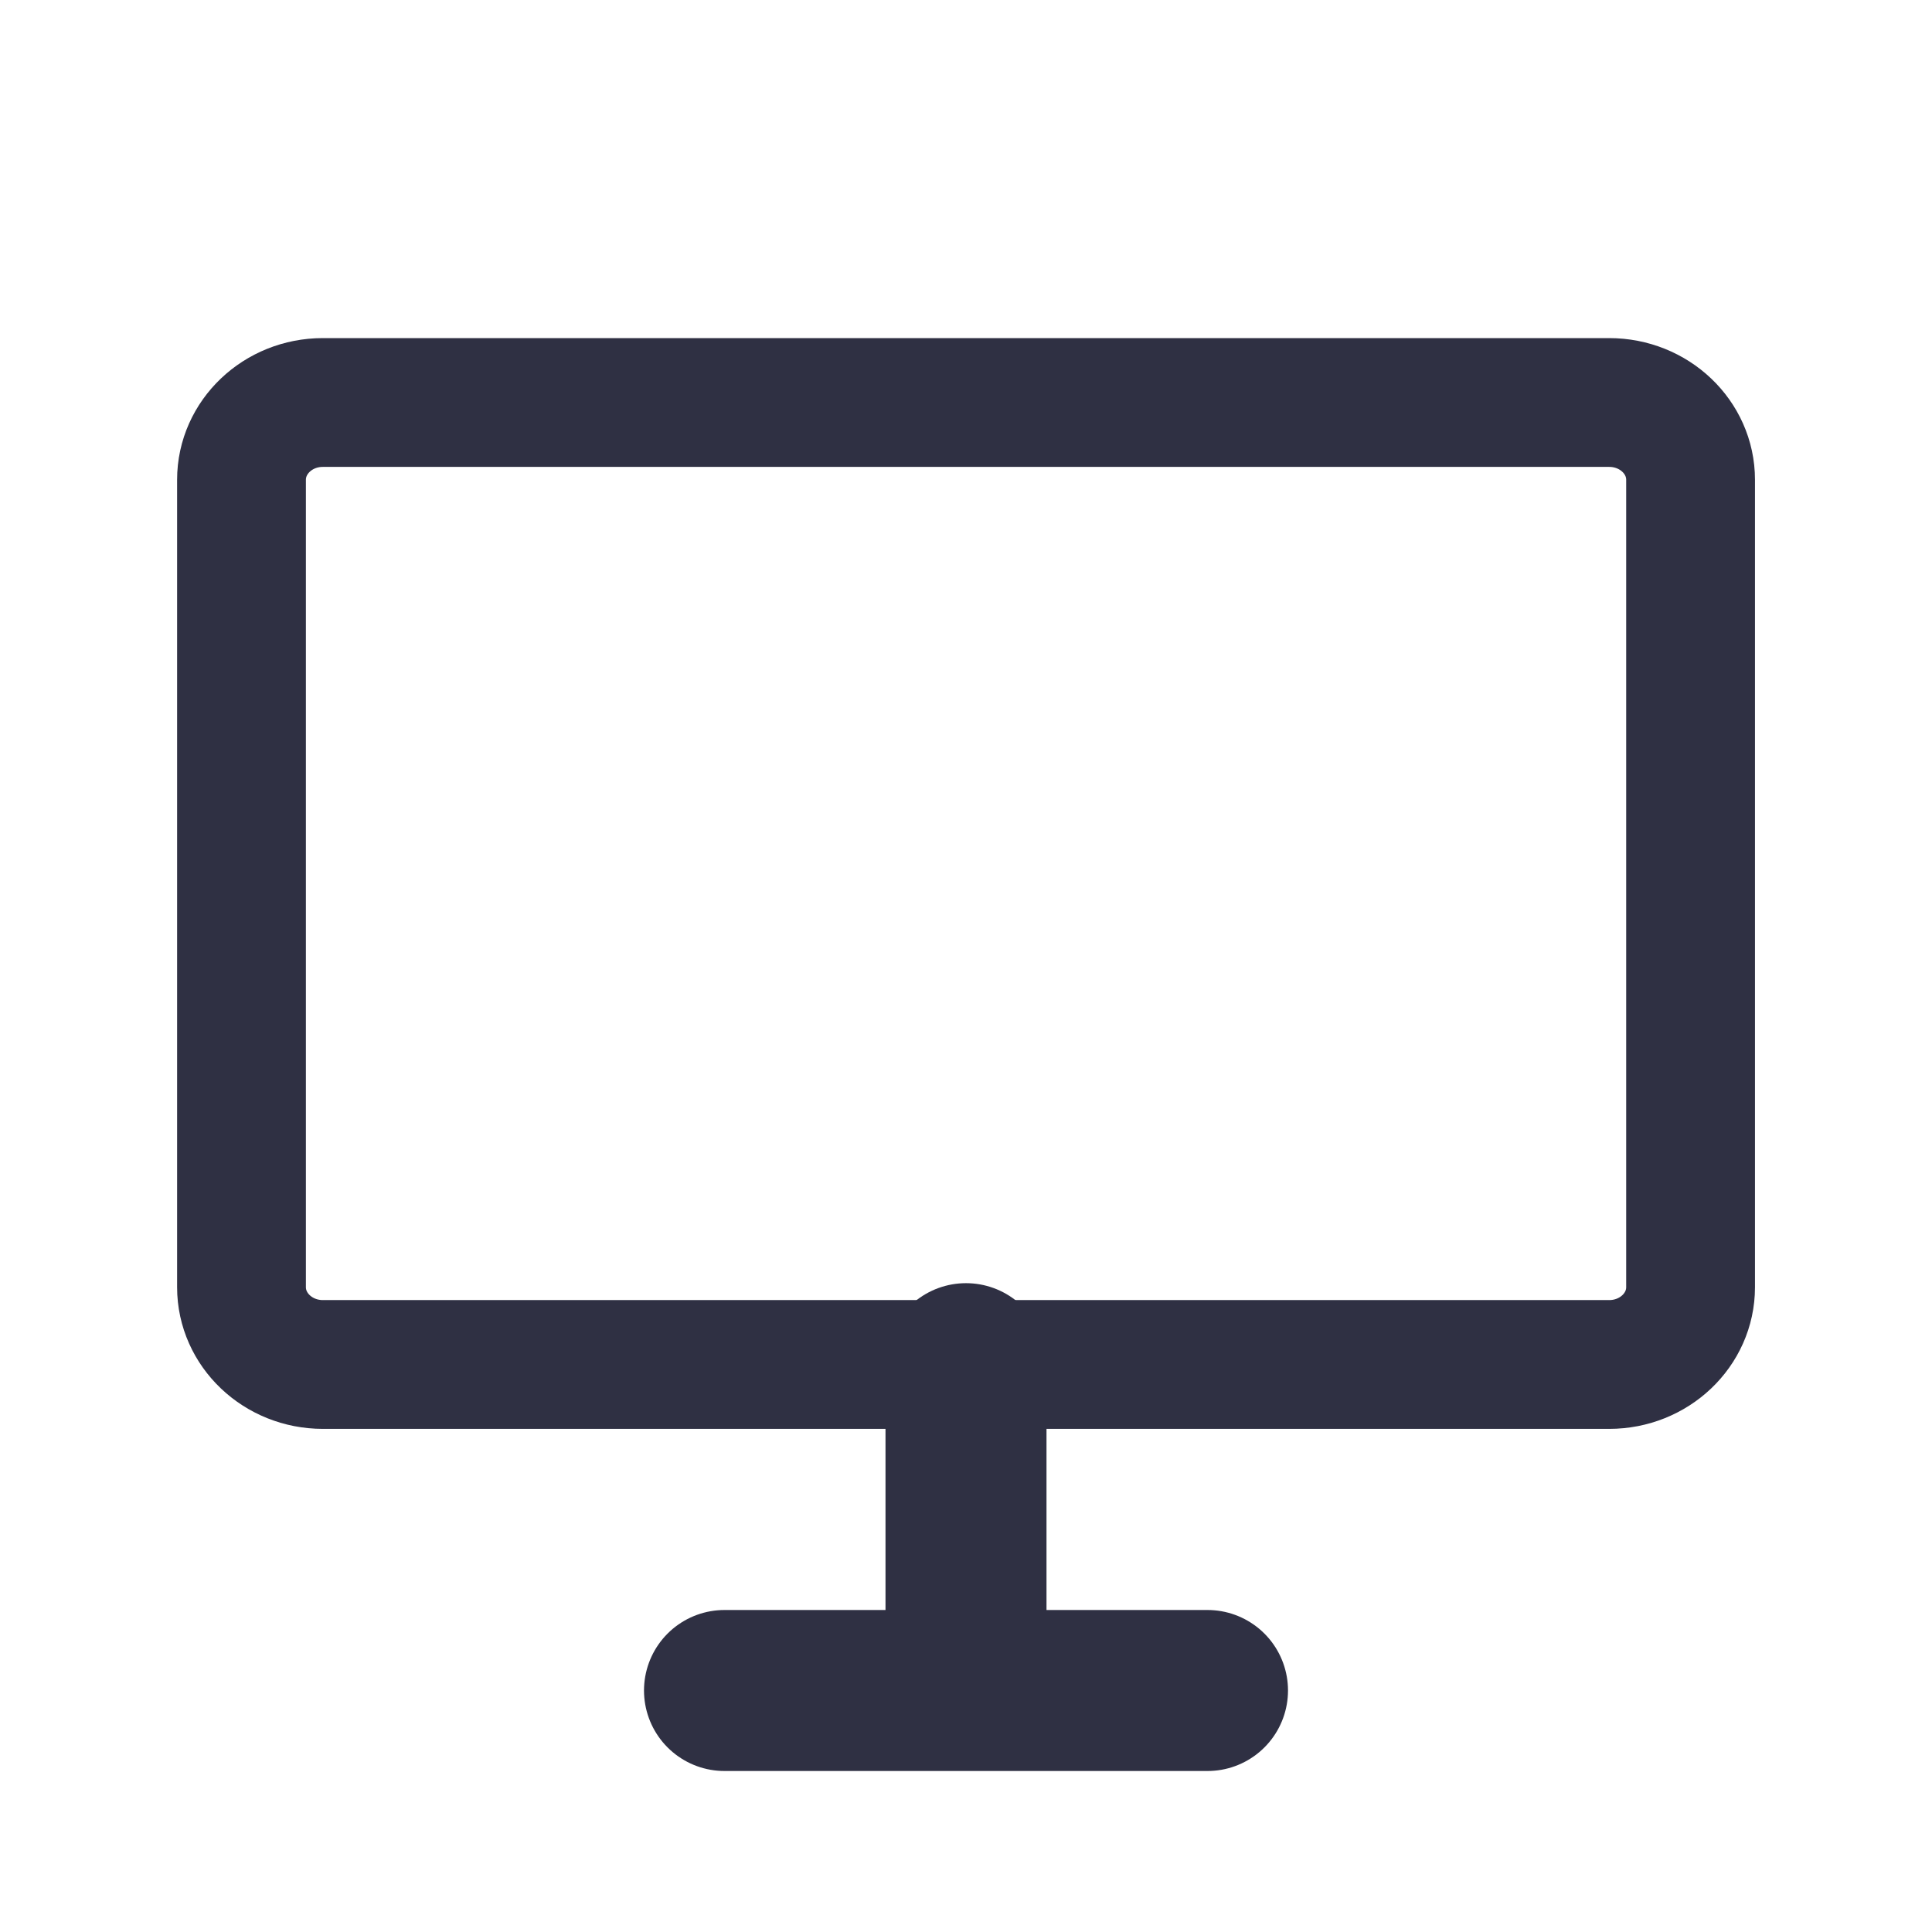 <svg width="24" height="24" viewBox="0 0 24 24" fill="none" xmlns="http://www.w3.org/2000/svg">
    <path d="M19.989 5H4.01C3.453 5 3 5.43 3 5.96v10.03c0 .53.453.96 1.011.96H19.99c.558 0 1.011-.43 1.011-.96V5.96c0-.53-.453-.96-1.011-.96z" stroke="#2F3043" stroke-width="1.6" stroke-linecap="round" stroke-linejoin="round"/>
    <path d="M9 21h6M12 20.66v-3.72" stroke="#2F3043" stroke-width="2" stroke-linecap="round" stroke-linejoin="round"/>
</svg>
